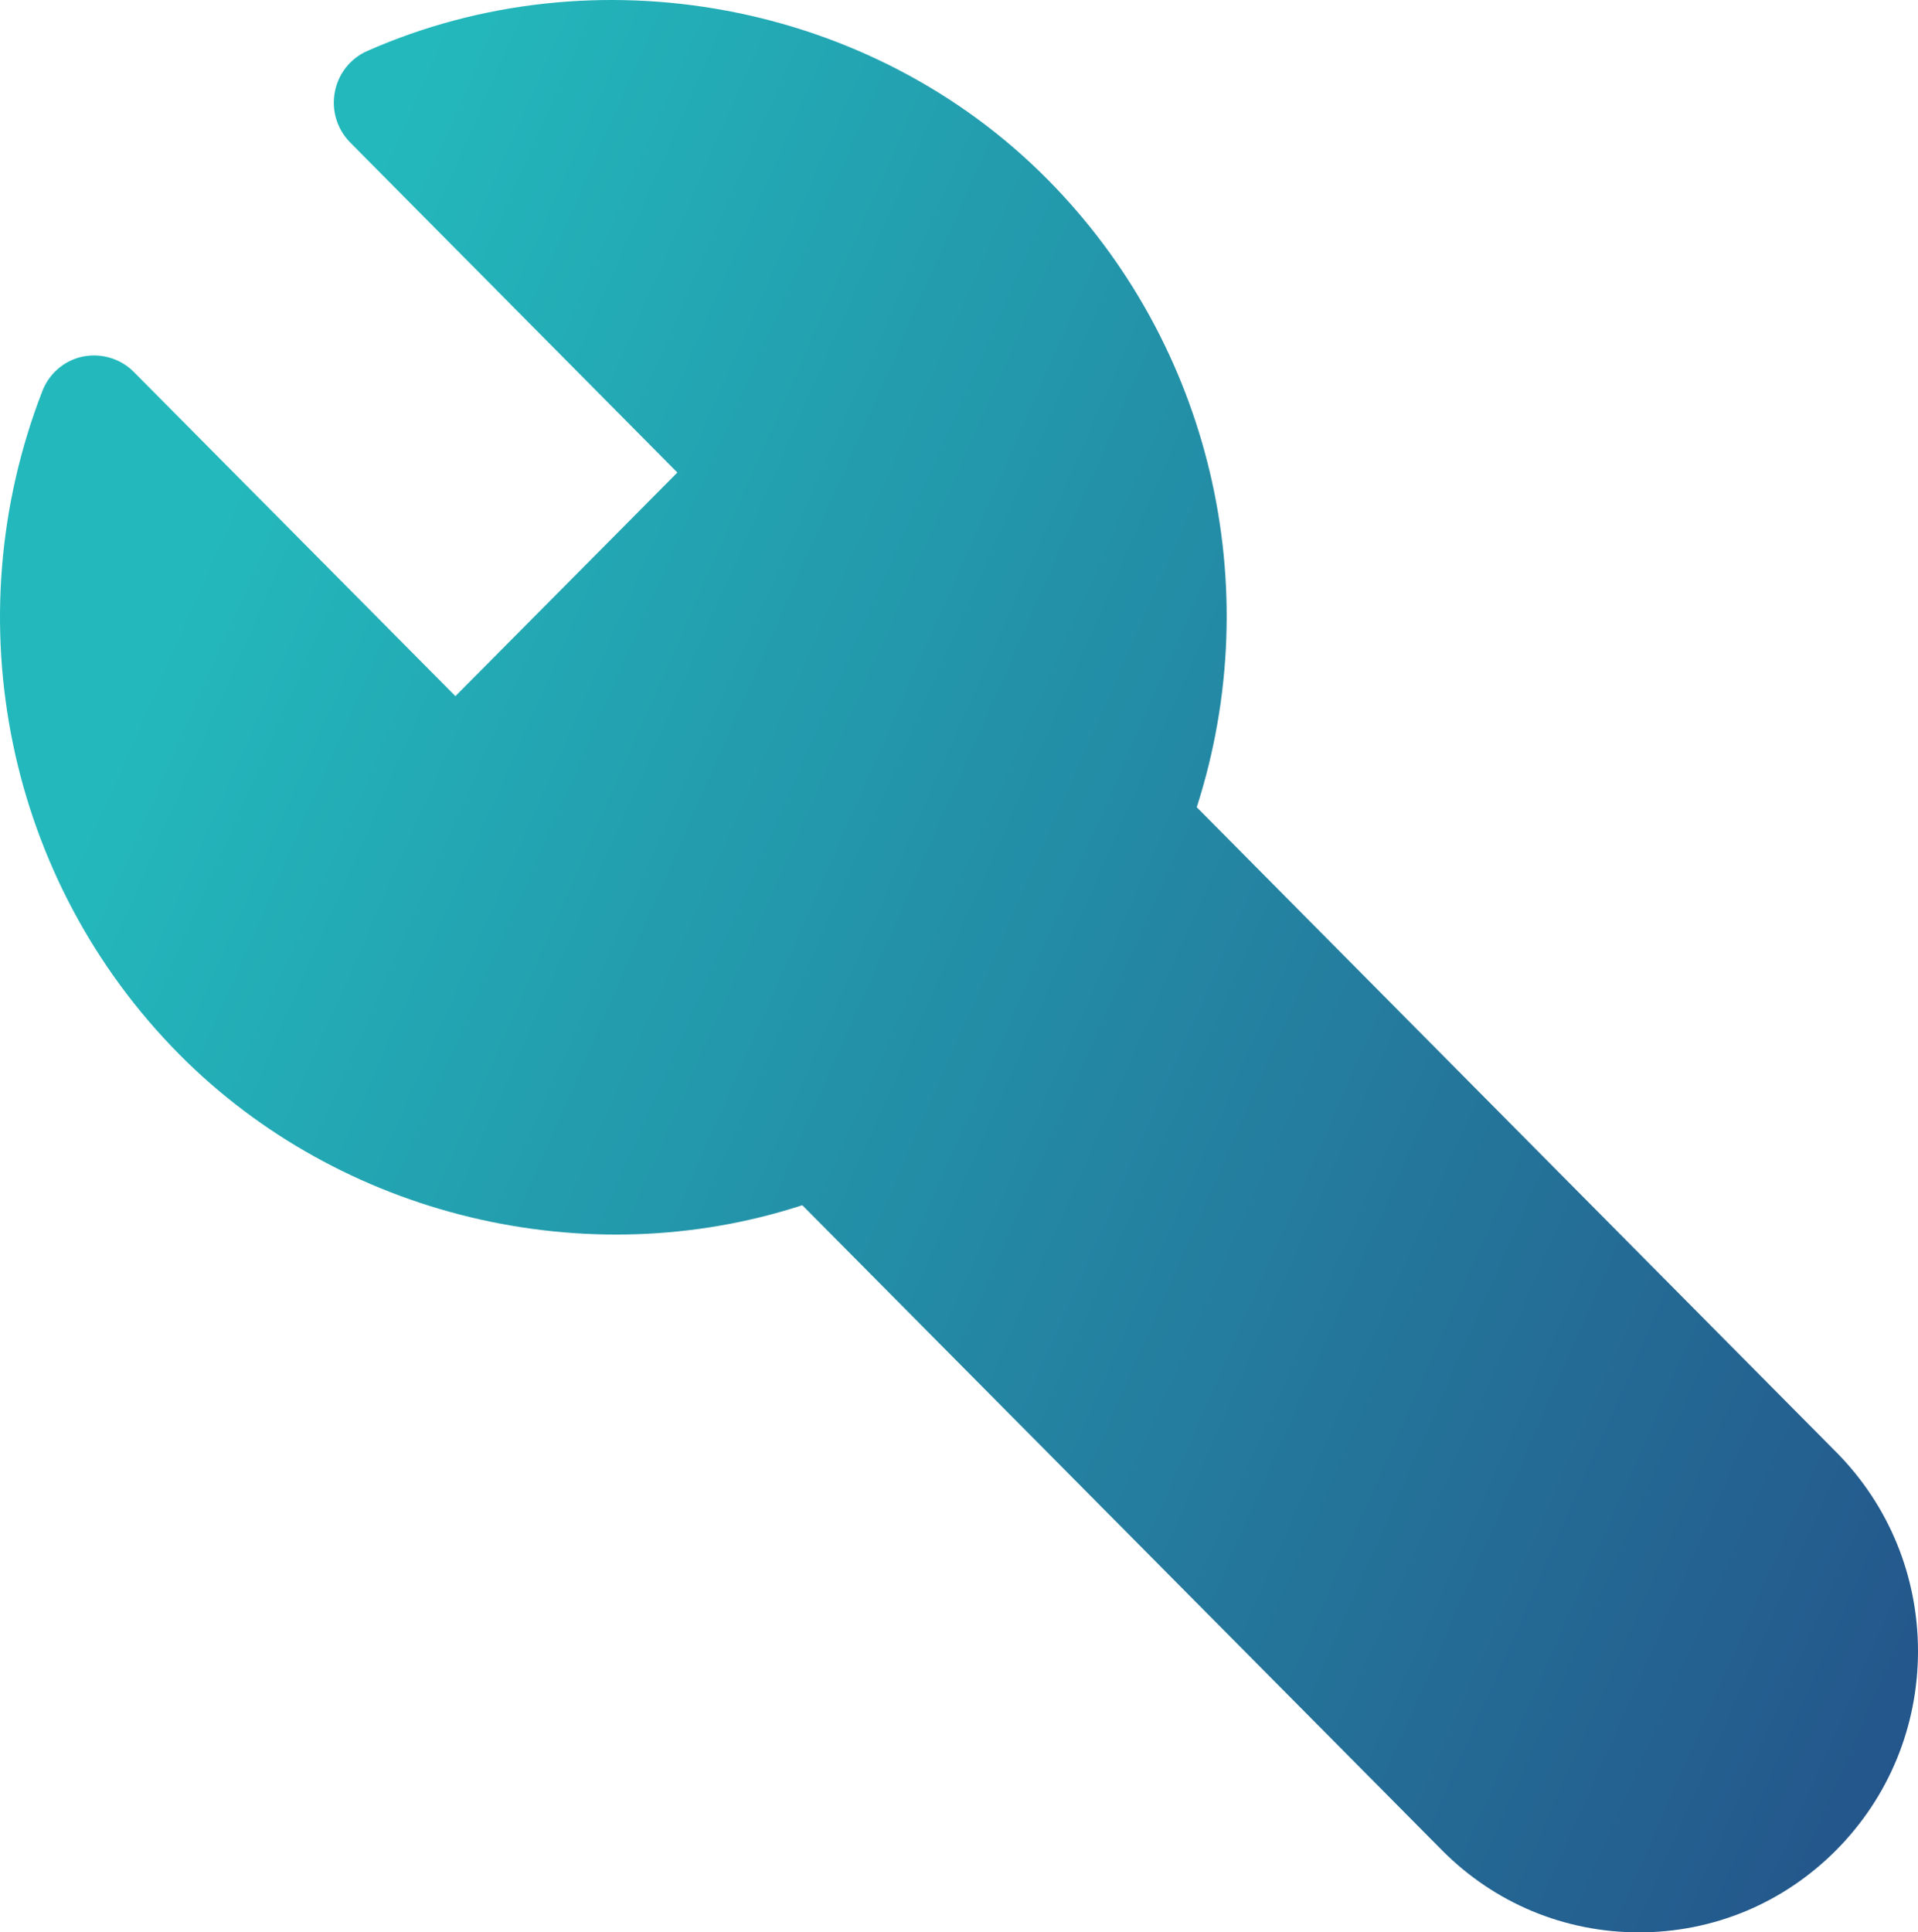 <?xml version="1.0" encoding="UTF-8"?> <svg xmlns="http://www.w3.org/2000/svg" width="812" height="818" viewBox="0 0 812 818" fill="none"> <path d="M777.369 614.699L506.648 341.712C536.644 248.441 512.603 145.65 443.349 75.809C368.806 0.593 251.889 -20.986 155.441 21.598C148.308 24.74 143.159 31.271 141.744 38.982C140.273 46.749 142.685 54.652 148.213 60.275L286.767 200.037L192.801 294.686L56.611 157.404C50.94 151.735 42.914 149.398 35.068 150.929C27.27 152.548 20.801 158.074 17.922 165.554C-19.73 262.637 3.039 372.867 75.929 446.36C144.233 515.236 248.308 539.966 339.665 510.189L610.385 783.136C632.679 805.663 662.351 818 693.905 818C725.459 818 755.123 805.616 777.425 783.136C799.719 760.655 812 730.735 812 698.916C811.96 667.139 799.679 637.225 777.377 614.697L777.369 614.699Z" fill="url(#paint0_linear_903_7)"></path> <defs> <linearGradient id="paint0_linear_903_7" x1="1.34554e-06" y1="409.703" x2="814.561" y2="768.304" gradientUnits="userSpaceOnUse"> <stop stop-color="#23B9BC"></stop> <stop offset="1" stop-color="#24548A"></stop> </linearGradient> </defs> </svg> 